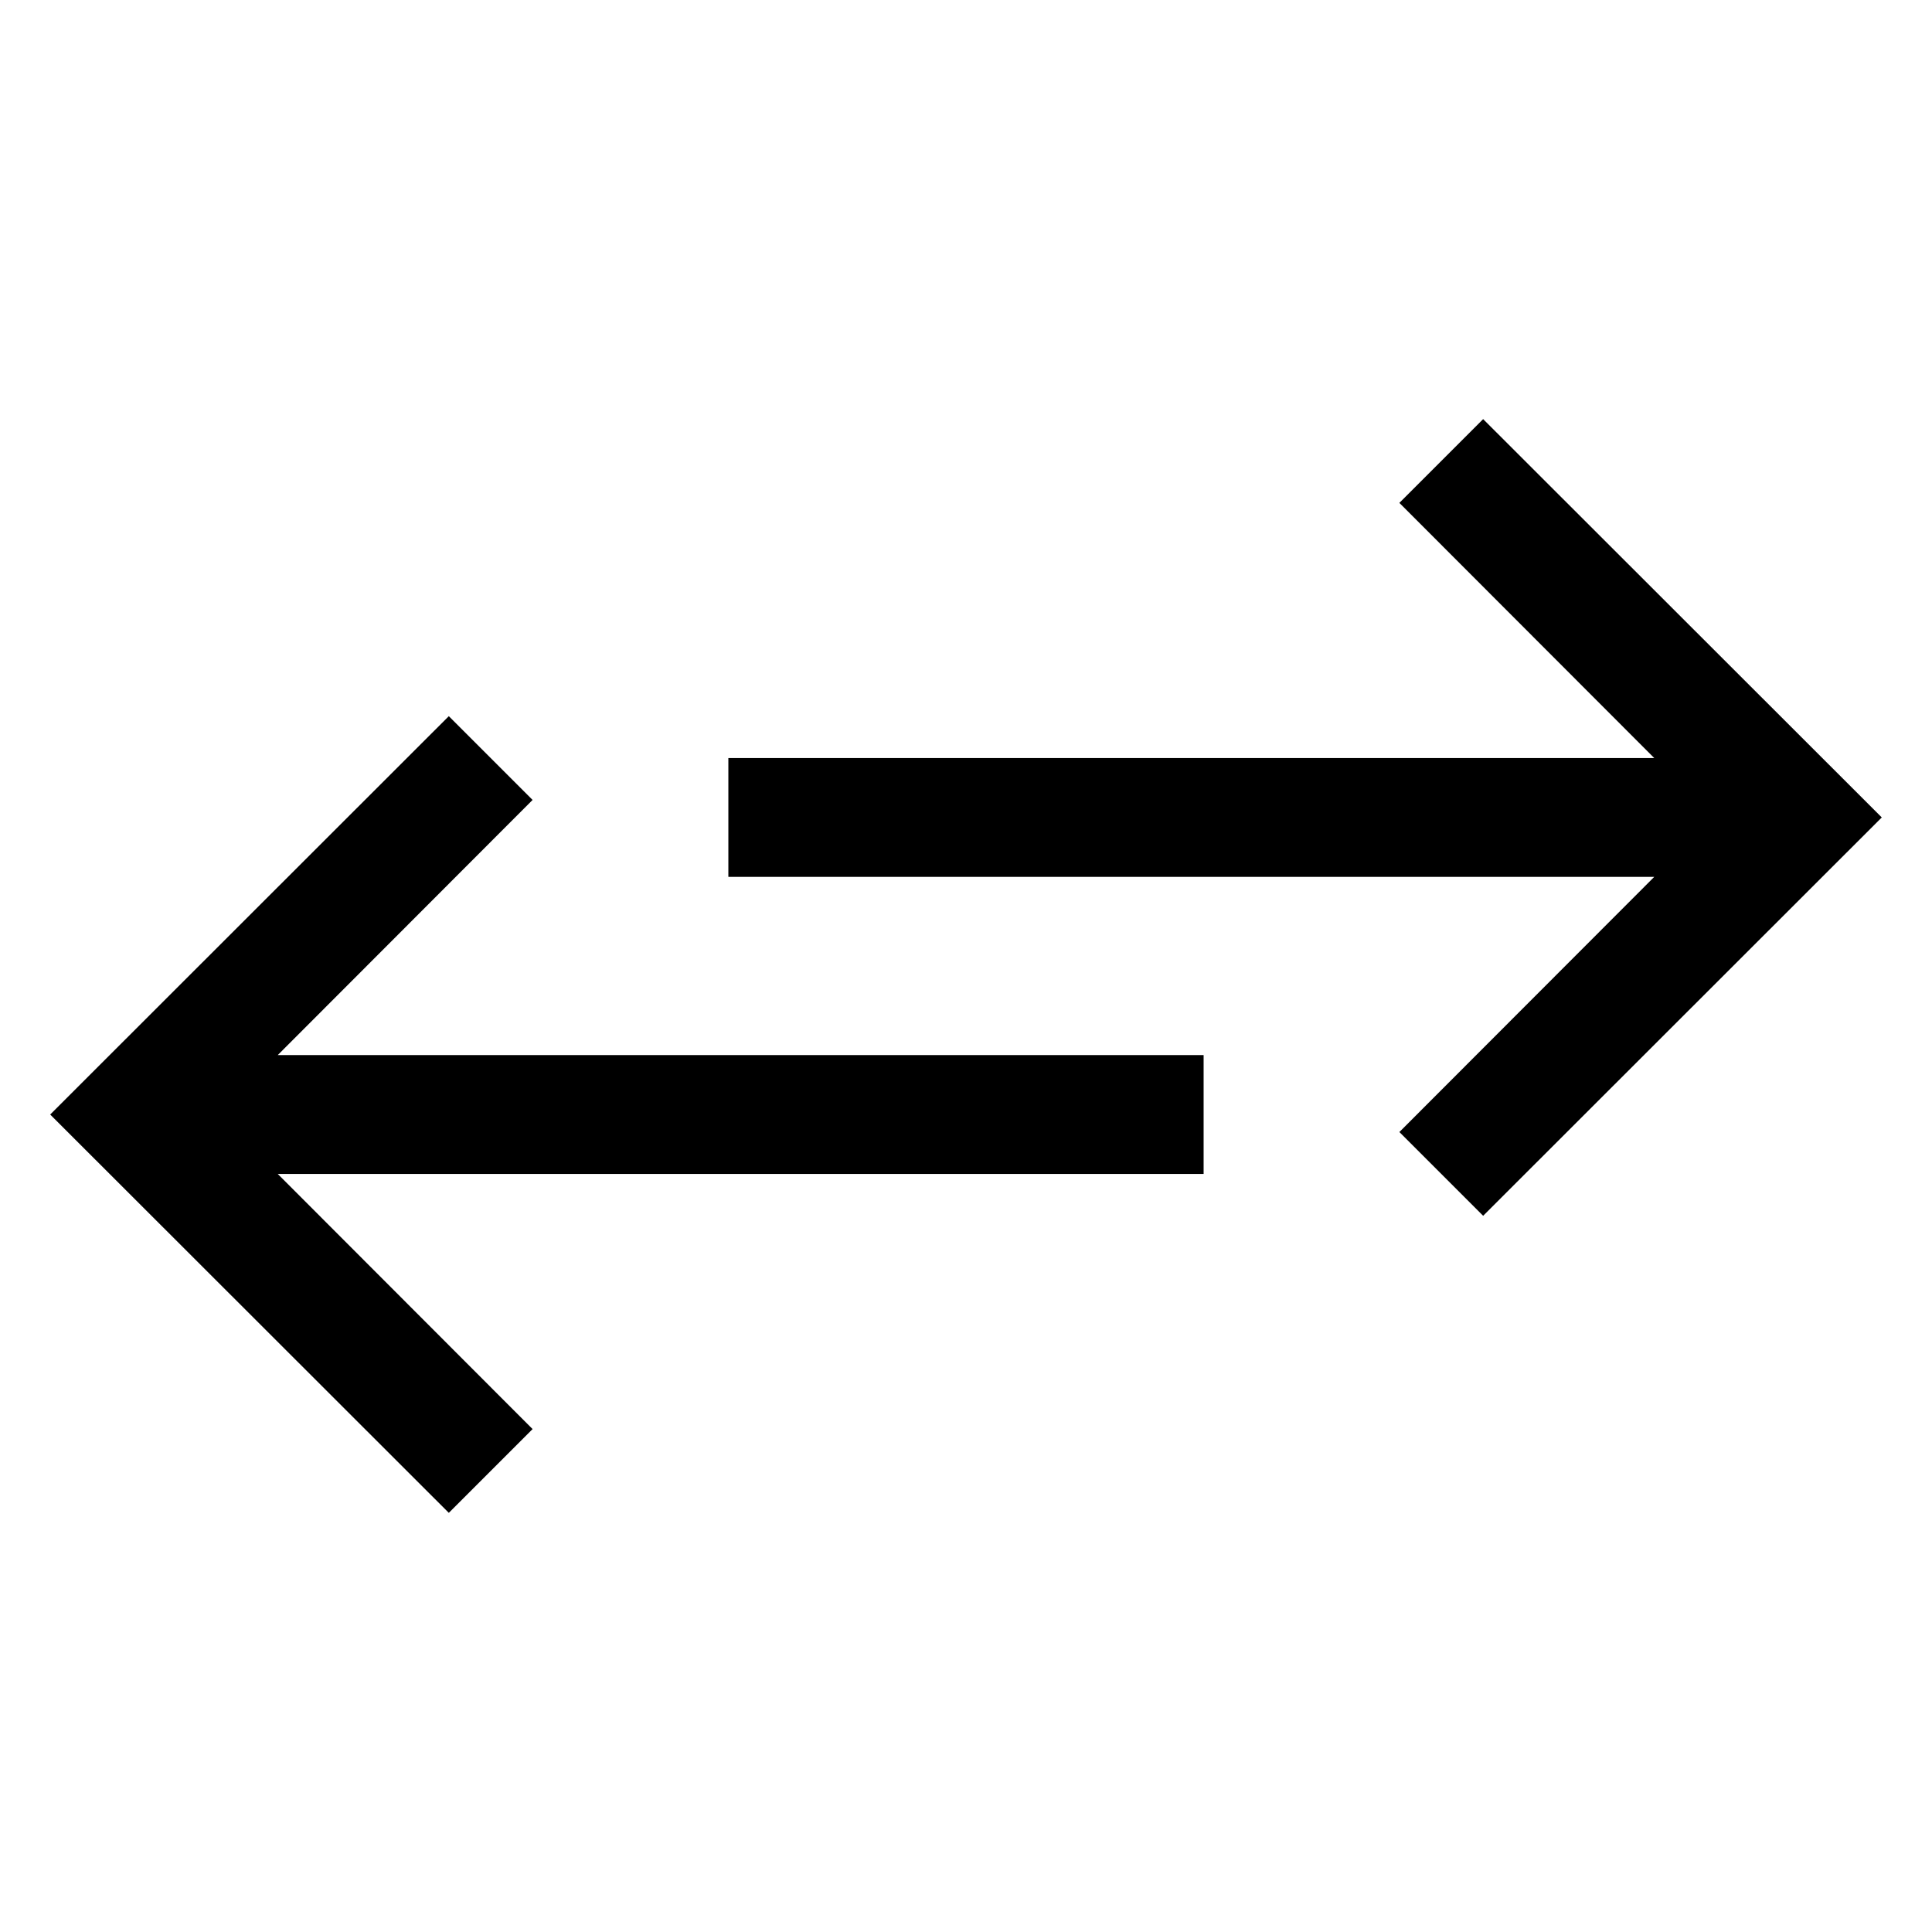 <?xml version="1.0" encoding="UTF-8"?>
<!-- The Best Svg Icon site in the world: iconSvg.co, Visit us! https://iconsvg.co -->
<svg fill="#000000" width="800px" height="800px" version="1.1" viewBox="144 144 512 512" xmlns="http://www.w3.org/2000/svg">
 <g>
  <path d="m285.14 355.99-22.199-22.199-105.64 105.57 105.64 105.56 22.199-22.199-67.539-67.621h245.37v-31.488h-245.37z"/>
  <path d="m537.05 255.07-22.199 22.199 67.543 67.621h-245.37v31.488h245.37l-67.543 67.621 22.199 22.199 105.64-105.57z"/>
 </g>
</svg>